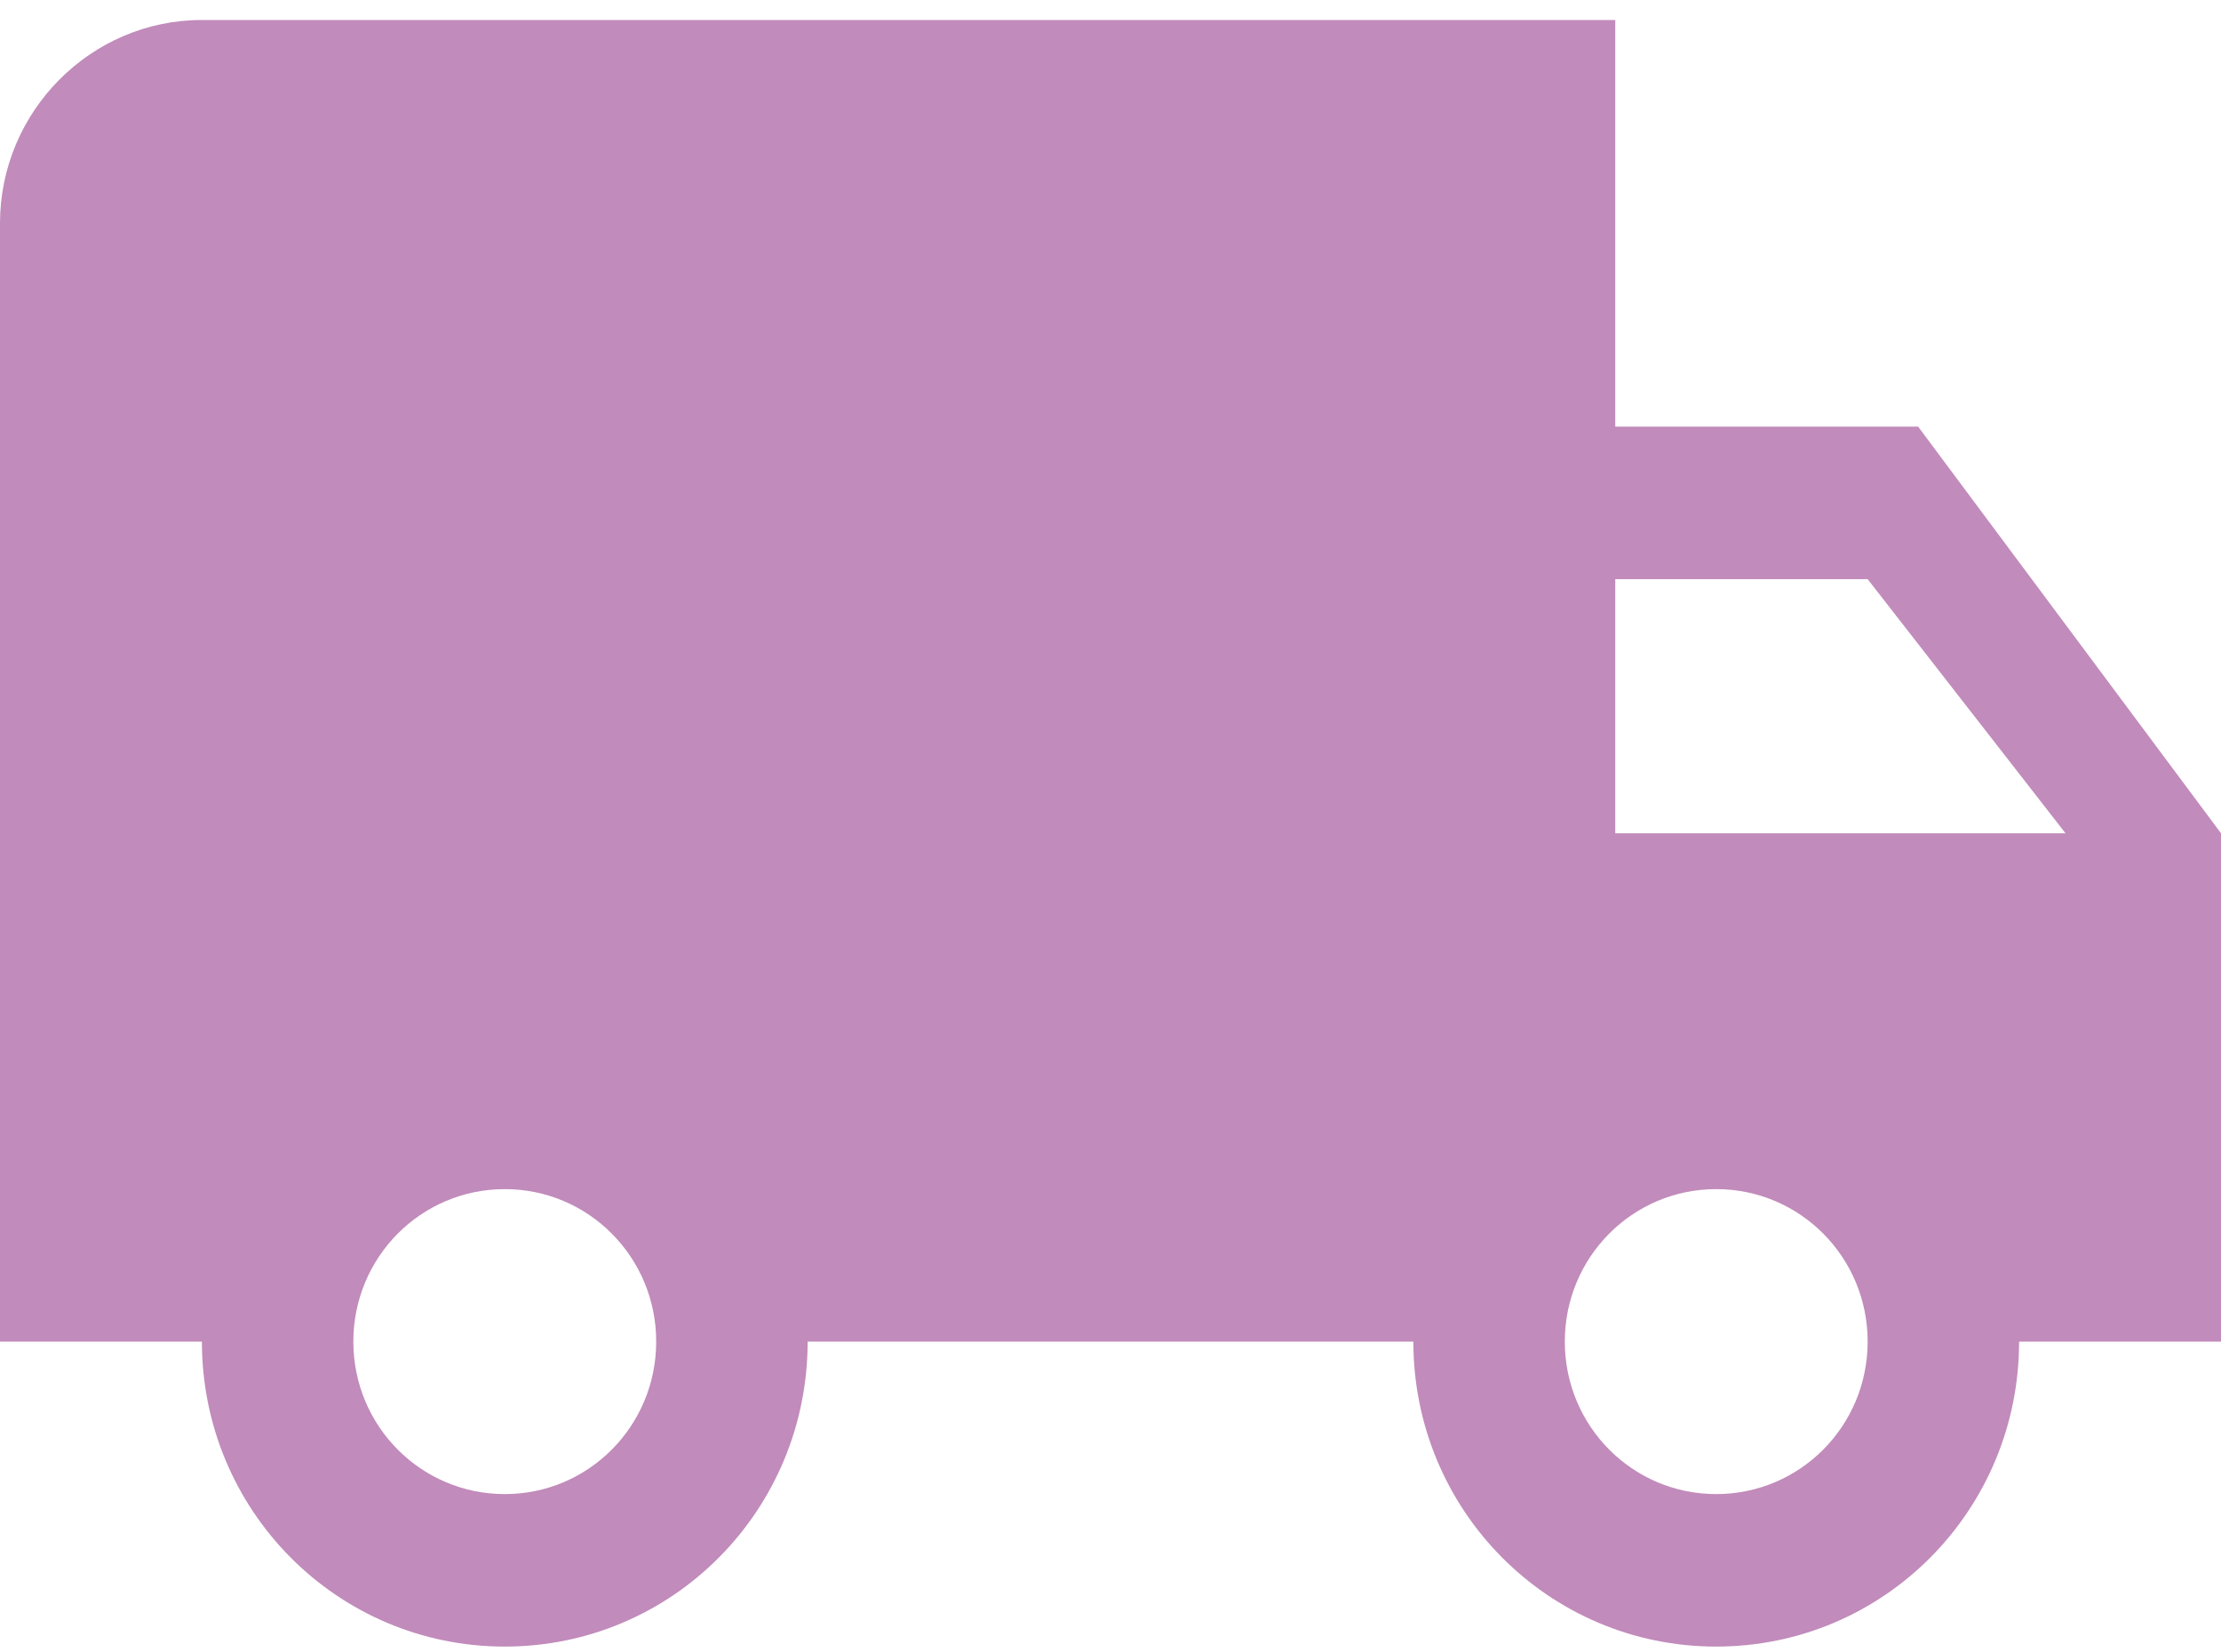 <svg width="86" height="64" viewBox="0 0 86 64" fill="none" xmlns="http://www.w3.org/2000/svg">
<path d="M74.273 16.524H62.545V0.774H7.818C3.518 0.774 0 4.318 0 8.649V51.962H7.818C7.818 58.498 13.056 63.774 19.546 63.774C26.035 63.774 31.273 58.498 31.273 51.962H54.727C54.727 58.498 59.965 63.774 66.454 63.774C72.944 63.774 78.182 58.498 78.182 51.962H86V32.274L74.273 16.524ZM19.546 57.868C16.301 57.868 13.682 55.23 13.682 51.962C13.682 48.694 16.301 46.056 19.546 46.056C22.79 46.056 25.409 48.694 25.409 51.962C25.409 55.23 22.79 57.868 19.546 57.868ZM72.318 22.431L79.98 32.274H62.545V22.431H72.318ZM66.454 57.868C63.21 57.868 60.591 55.23 60.591 51.962C60.591 48.694 63.21 46.056 66.454 46.056C69.699 46.056 72.318 48.694 72.318 51.962C72.318 55.23 69.699 57.868 66.454 57.868Z" fill="#C18BBB"/>
</svg>
